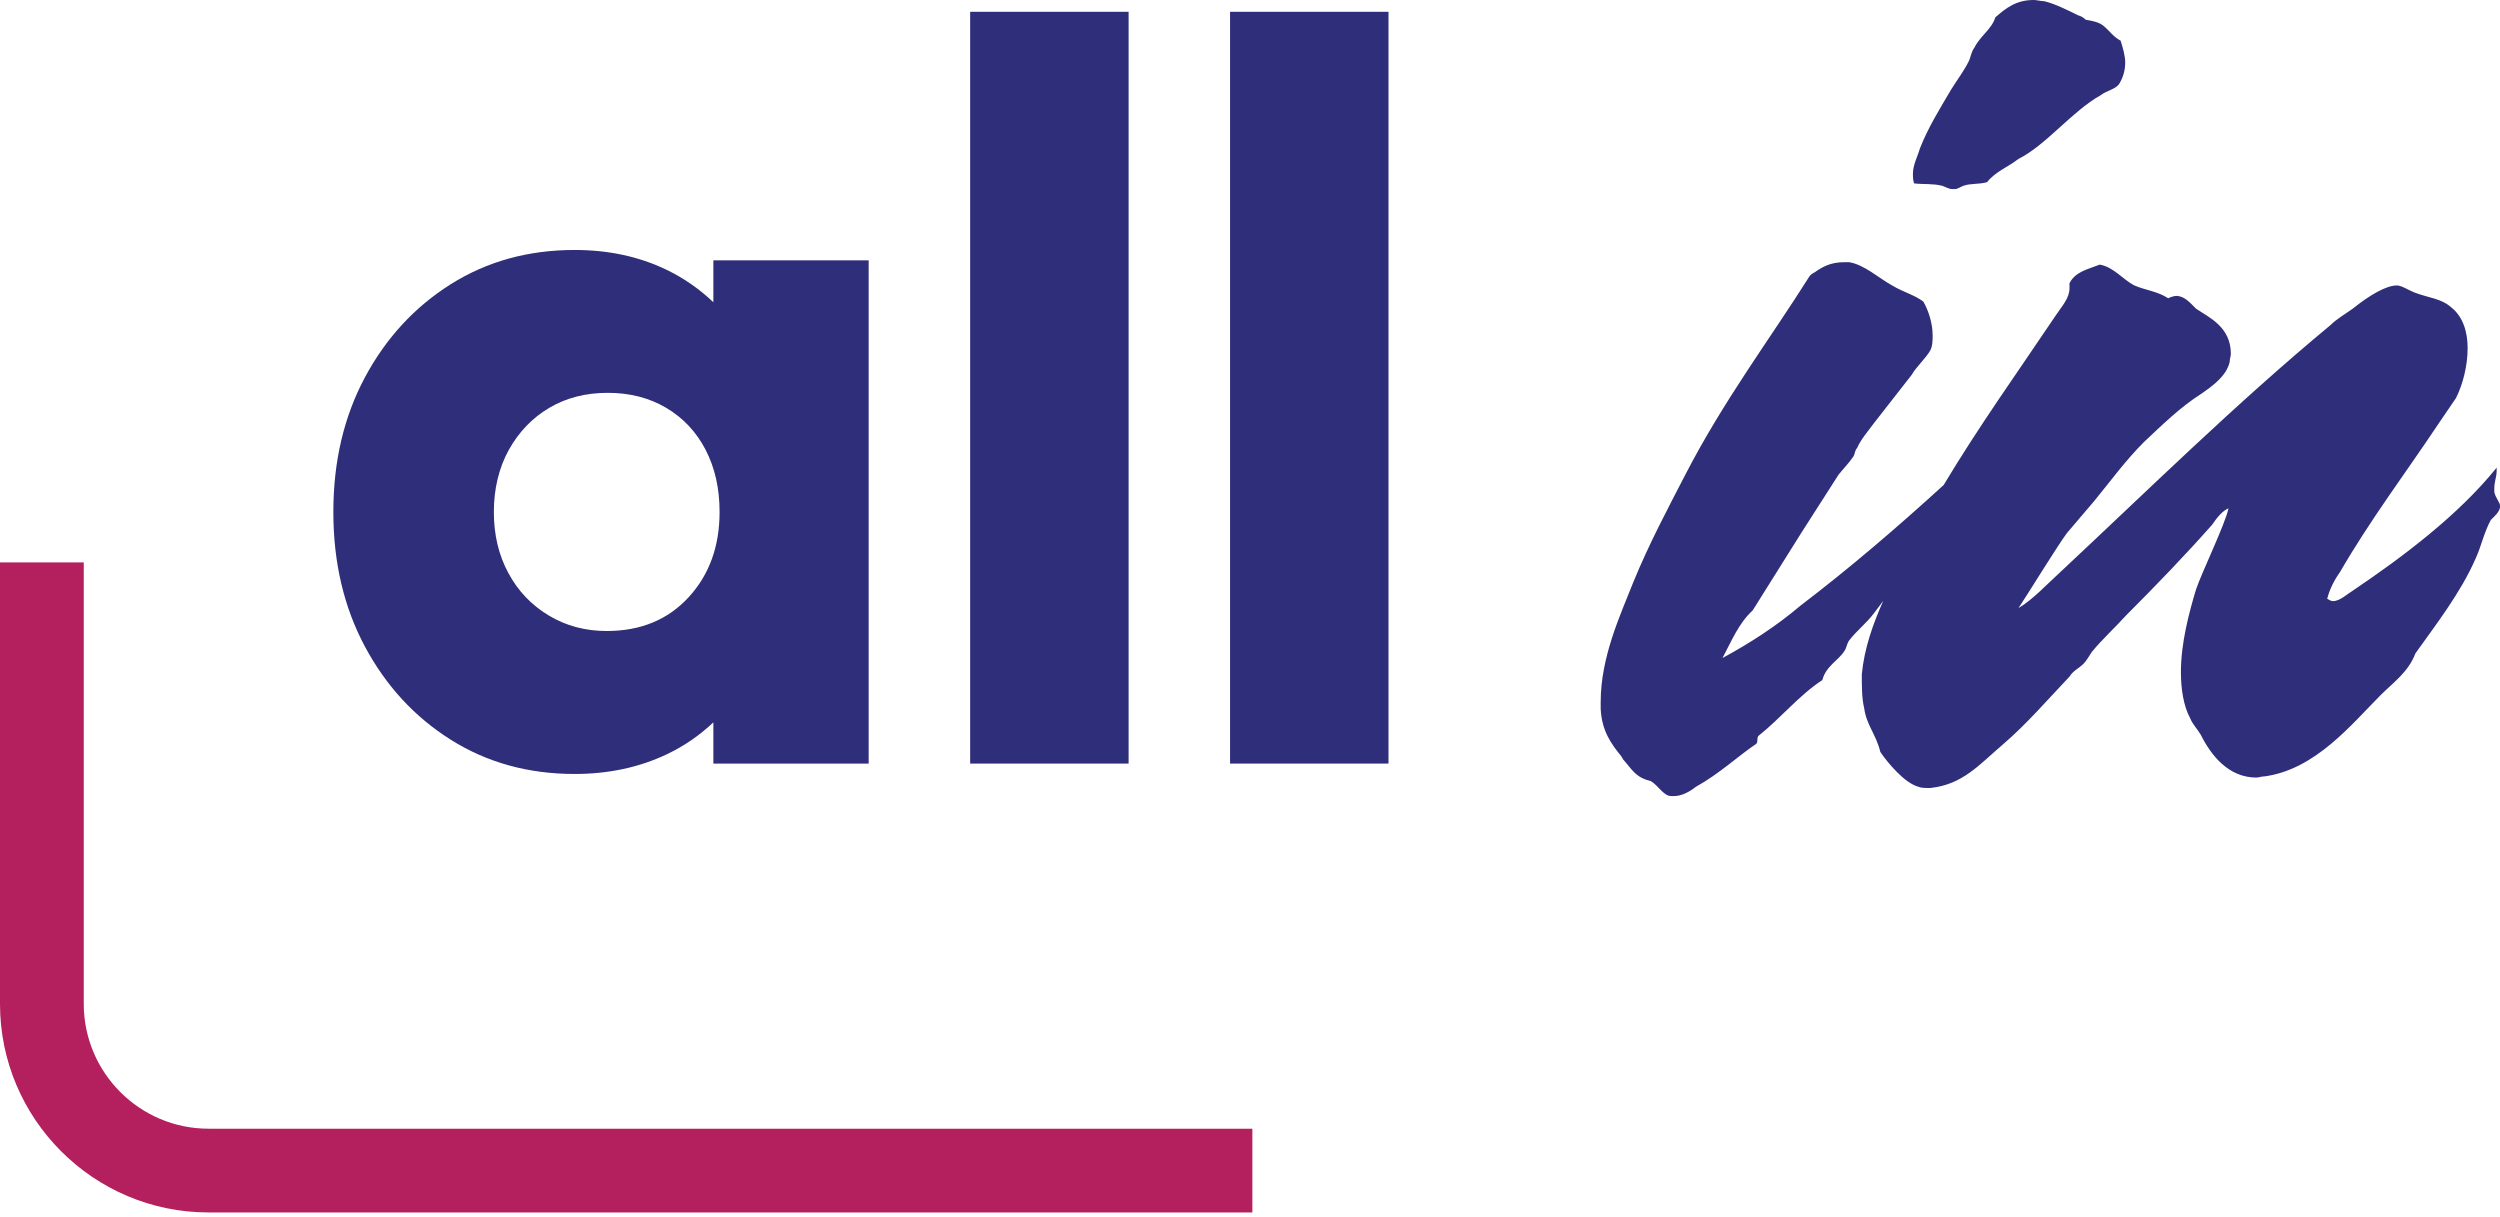 <svg width="189" height="92" viewBox="0 0 189 92" fill="none" xmlns="http://www.w3.org/2000/svg">
<path d="M53.93 22.849C52.9 21.869 51.722 21.035 50.367 20.384C48.305 19.393 45.995 18.898 43.441 18.898C39.946 18.898 36.826 19.758 34.087 21.48C31.349 23.203 29.181 25.552 27.589 28.527C25.997 31.502 25.201 34.895 25.201 38.705C25.201 42.515 25.997 45.907 27.589 48.882C29.181 51.857 31.346 54.206 34.087 55.929C36.826 57.652 39.946 58.512 43.441 58.512C45.998 58.512 48.319 58.016 50.406 57.026C51.754 56.386 52.918 55.568 53.93 54.61V57.73H65.671V19.683H53.93V22.853V22.849ZM45.868 47.704C44.247 47.704 42.786 47.312 41.485 46.53C40.179 45.748 39.16 44.676 38.432 43.321C37.699 41.966 37.335 40.424 37.335 38.701C37.335 36.978 37.714 35.362 38.471 34.003C39.228 32.648 40.243 31.591 41.523 30.834C42.801 30.077 44.276 29.698 45.946 29.698C47.615 29.698 49.09 30.077 50.367 30.834C51.645 31.591 52.639 32.648 53.343 34.003C54.047 35.362 54.4 36.925 54.4 38.701C54.4 41.312 53.618 43.466 52.051 45.161C50.484 46.859 48.422 47.704 45.868 47.704Z" fill="#2F2E7A"/>
<path d="M85.322 0.892H73.344V57.726H85.322V0.892Z" fill="#2F2E7A"/>
<path d="M104.97 0.892H92.992V57.726H104.97V0.892Z" fill="#2F2E7A"/>
<path d="M146.805 14.034C147.067 14.122 147.332 14.295 147.594 14.295H147.767C148.029 14.295 148.206 14.118 148.468 14.034C148.995 13.857 149.61 13.945 150.222 13.772C150.838 12.983 151.8 12.633 152.592 12.017C154.697 10.963 156.629 8.419 158.822 7.192C159.261 6.842 159.961 6.753 160.227 6.315C160.488 5.876 160.665 5.349 160.665 4.737C160.665 4.21 160.488 3.598 160.315 3.071C159.788 2.809 159.438 2.282 158.999 1.932C158.649 1.67 158.21 1.581 157.683 1.493C157.506 1.316 157.333 1.231 157.071 1.143C156.367 0.792 155.316 0.265 154.528 0.088C154.266 0.088 154 0 153.739 0C152.423 0 151.634 0.616 150.845 1.316C150.583 2.193 149.702 2.72 149.267 3.598C149.005 3.948 149.005 4.298 148.828 4.652C148.478 5.356 147.951 6.056 147.513 6.757C146.635 8.25 145.758 9.654 145.142 11.232C144.965 11.847 144.615 12.459 144.615 13.163C144.615 13.34 144.615 13.602 144.704 13.864C145.408 13.952 146.108 13.864 146.809 14.041L146.805 14.034Z" fill="#2F2E7A"/>
<path d="M188.569 37.194V36.932C188.569 36.405 188.746 36.055 188.746 35.617V35.355C185.852 38.952 181.639 42.111 177.868 44.655C177.43 44.917 176.902 45.444 176.375 45.444C176.198 45.444 176.114 45.355 175.937 45.267C176.114 44.563 176.464 43.863 176.902 43.251C179.184 39.303 181.905 35.705 184.36 32.019L185.676 30.087C186.203 29.033 186.553 27.629 186.553 26.316C186.553 25.089 186.203 23.946 185.325 23.246C184.537 22.545 183.659 22.545 182.517 22.107C182.078 21.93 181.551 21.579 181.201 21.579C180.412 21.579 179.184 22.28 177.868 23.334C177.253 23.773 176.641 24.123 176.202 24.562C169.007 30.529 162.427 37.021 155.758 43.251C154.793 44.128 153.654 45.355 152.599 45.971C153.3 44.917 155.67 41.057 156.286 40.268L158.302 37.902C159.529 36.409 160.672 34.831 162.073 33.427C163.389 32.199 164.793 30.795 166.46 29.741C167.337 29.125 168.303 28.425 168.564 27.37C168.564 27.109 168.653 26.932 168.653 26.759C168.653 24.742 167.075 24.038 166.021 23.338C165.582 22.899 165.144 22.372 164.528 22.372C164.351 22.372 164.089 22.46 163.913 22.549C163.124 22.022 162.158 21.933 161.369 21.583C160.492 21.144 159.791 20.179 158.737 20.005C157.86 20.355 156.894 20.532 156.455 21.41V21.76C156.455 22.549 155.928 23.076 155.401 23.865C152.536 28.131 149.596 32.235 146.943 36.664C143.483 39.823 139.857 42.936 136.1 45.798C134.346 47.291 132.329 48.606 130.221 49.746C130.921 48.43 131.448 47.114 132.502 46.148L136.189 40.268L138.997 35.882C139.348 35.443 139.786 35.005 140.14 34.477C140.229 34.304 140.229 34.039 140.402 33.862C140.664 33.246 141.191 32.634 141.718 31.93L144.527 28.333C144.877 27.717 145.581 27.105 145.931 26.49C146.108 26.139 146.108 25.701 146.108 25.347C146.108 24.381 145.758 23.416 145.408 22.803C144.704 22.276 143.915 22.103 143.037 21.576C142.072 21.049 140.932 19.998 139.79 19.821H139.44C138.385 19.821 137.773 20.172 137.158 20.61C137.069 20.61 137.069 20.699 136.981 20.699L136.804 20.875C133.822 25.612 130.313 30.264 127.415 35.878C126.011 38.599 124.695 41.054 123.468 44.036C122.502 46.495 121.012 49.65 121.012 53.074V53.602C121.101 55.268 121.801 56.233 122.59 57.199C122.59 57.288 122.679 57.288 122.679 57.376C123.379 58.165 123.644 58.781 124.783 59.042C125.395 59.392 125.749 60.185 126.361 60.185H126.538C127.154 60.185 127.766 59.835 128.204 59.484C129.959 58.519 131.452 57.114 132.768 56.237C132.856 56.148 132.856 56.06 132.856 55.975C132.856 55.89 132.856 55.713 132.945 55.625C134.611 54.309 136.015 52.554 137.77 51.412C138.032 50.361 138.997 49.919 139.436 49.218C139.613 48.957 139.613 48.691 139.786 48.43C140.398 47.641 141.102 47.114 141.629 46.413C141.884 46.088 142.125 45.752 142.372 45.426C141.601 47.167 140.94 49.006 140.752 50.977C140.752 51.854 140.752 52.82 140.929 53.52C141.106 54.836 141.806 55.452 142.156 56.852C142.684 57.641 144 59.223 145.05 59.484C145.227 59.573 145.577 59.573 145.928 59.573C148.386 59.311 149.614 57.818 151.368 56.325C153.211 54.748 154.789 52.905 156.455 51.15C156.717 50.711 157.159 50.534 157.51 50.184C157.771 49.922 157.948 49.569 158.125 49.307C158.914 48.341 159.88 47.464 160.757 46.498C163.039 44.216 165.232 41.935 167.248 39.656C167.599 39.129 168.037 38.602 168.476 38.429C168.214 39.656 166.46 43.254 166.017 44.57C165.49 46.325 164.878 48.606 164.878 50.8C164.878 52.027 165.055 53.343 165.582 54.309C165.756 54.748 166.109 55.098 166.371 55.536C167.16 57.114 168.476 58.784 170.584 58.784C170.761 58.784 170.935 58.696 171.2 58.696C175.059 58.169 177.78 54.748 179.973 52.554C180.939 51.589 182.078 50.8 182.605 49.395C184.098 47.291 186.026 44.832 187.168 42.2C187.607 41.234 187.784 40.268 188.308 39.306C188.569 39.044 189.008 38.691 189.008 38.252C189.008 37.99 188.658 37.64 188.569 37.198V37.194Z" fill="#2F2E7A"/>
<path d="M94.679 91.662H15.767C7.072 91.662 0 84.587 0 75.895V42.519H6.332V75.895C6.332 81.096 10.563 85.33 15.767 85.33H94.679V91.662Z" fill="#B41F5D"/>
</svg>
